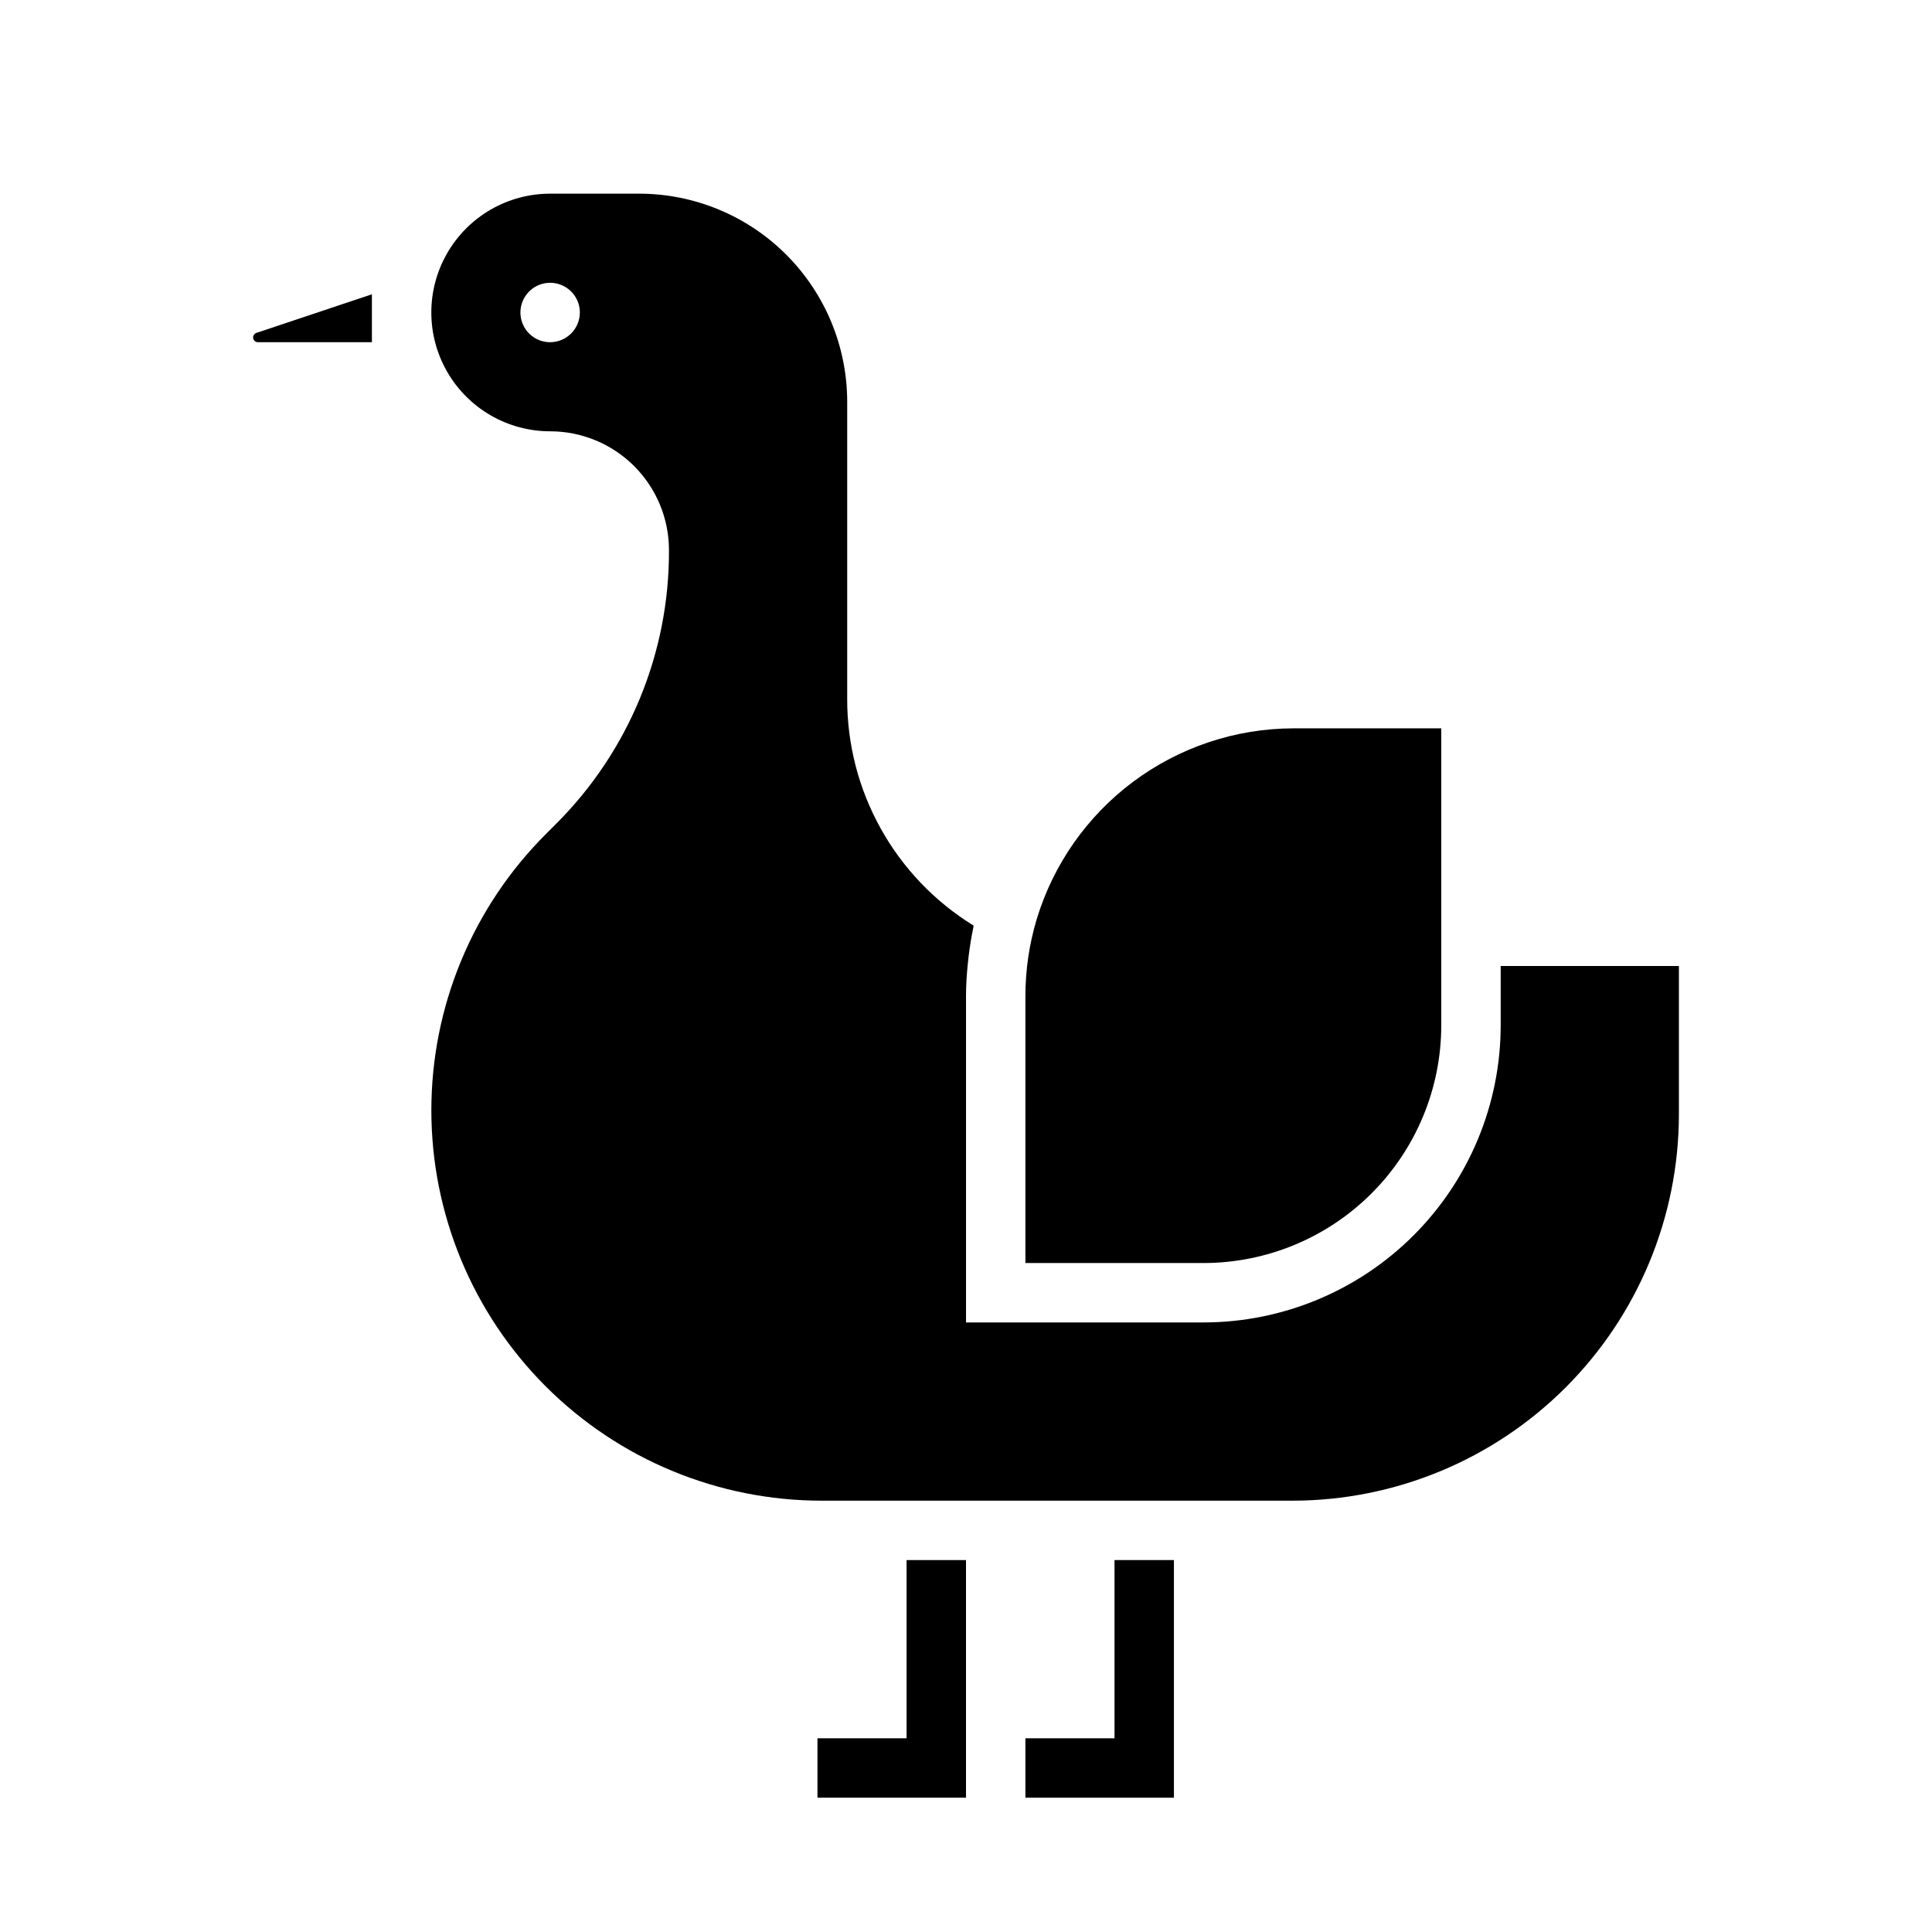<?xml version="1.0" encoding="UTF-8"?>
<!-- Uploaded to: SVG Repo, www.svgrepo.com, Generator: SVG Repo Mixer Tools -->
<svg fill="#000000" width="800px" height="800px" version="1.1" viewBox="144 144 512 512" xmlns="http://www.w3.org/2000/svg">
 <g>
  <path d="m525.95 415.74v-78.719h-39.359c-15.242 0.066-30.059 5.023-42.277 14.137-12.215 9.113-21.188 21.906-25.594 36.496-1.965 6.559-2.965 13.367-2.977 20.215v70.848h47.234c16.695-0.02 32.703-6.66 44.508-18.465 11.809-11.809 18.449-27.816 18.465-44.512z"/>
  <path d="m211.07 233.41c0 0.34 0.133 0.664 0.375 0.902 0.238 0.238 0.562 0.375 0.898 0.375h30.215v-12.699l-30.613 10.234c-0.516 0.168-0.867 0.648-0.875 1.188z"/>
  <path d="m541.7 400v15.742c-0.023 20.871-8.324 40.879-23.082 55.637-14.758 14.762-34.77 23.062-55.637 23.082h-62.977v-86.59c0-2.762 0.18-5.512 0.457-8.281 0.062-0.699 0.141-1.395 0.227-2.094 0.324-2.621 0.723-5.227 1.281-7.816 0-0.125 0-0.242 0.062-0.371h0.004c-20.887-12.848-33.586-35.637-33.52-60.16v-78.719c-0.02-14.609-5.828-28.617-16.16-38.945-10.328-10.332-24.336-16.141-38.945-16.16h-23.617c-11.25 0-21.645 6.004-27.27 15.746-5.625 9.742-5.625 21.746 0 31.488 5.625 9.742 16.02 15.742 27.27 15.742 8.352 0 16.363 3.32 22.266 9.223 5.906 5.906 9.223 13.914 9.223 22.266 0.117 27.234-10.68 53.379-29.977 72.598l-2.684 2.691c-19.406 19.398-30.309 45.715-30.309 73.156-0.004 27.438 10.895 53.754 30.297 73.156 19.402 19.406 45.719 30.305 73.16 30.305h124.82c27.133-0.031 53.145-10.824 72.328-30.008 19.188-19.188 29.977-45.195 30.008-72.328v-39.359zm-251.91-165.31c-3.184 0-6.055-1.918-7.273-4.859-1.215-2.941-0.543-6.328 1.707-8.582 2.254-2.25 5.637-2.922 8.578-1.703 2.945 1.215 4.863 4.086 4.863 7.269 0 2.09-0.832 4.09-2.309 5.566-1.477 1.477-3.477 2.309-5.566 2.309z"/>
  <path d="m400 620.41h-39.363v-15.742h23.617v-47.234h15.746z"/>
  <path d="m455.1 620.41h-39.359v-15.742h23.617v-47.234h15.742z"/>
 </g>
</svg>